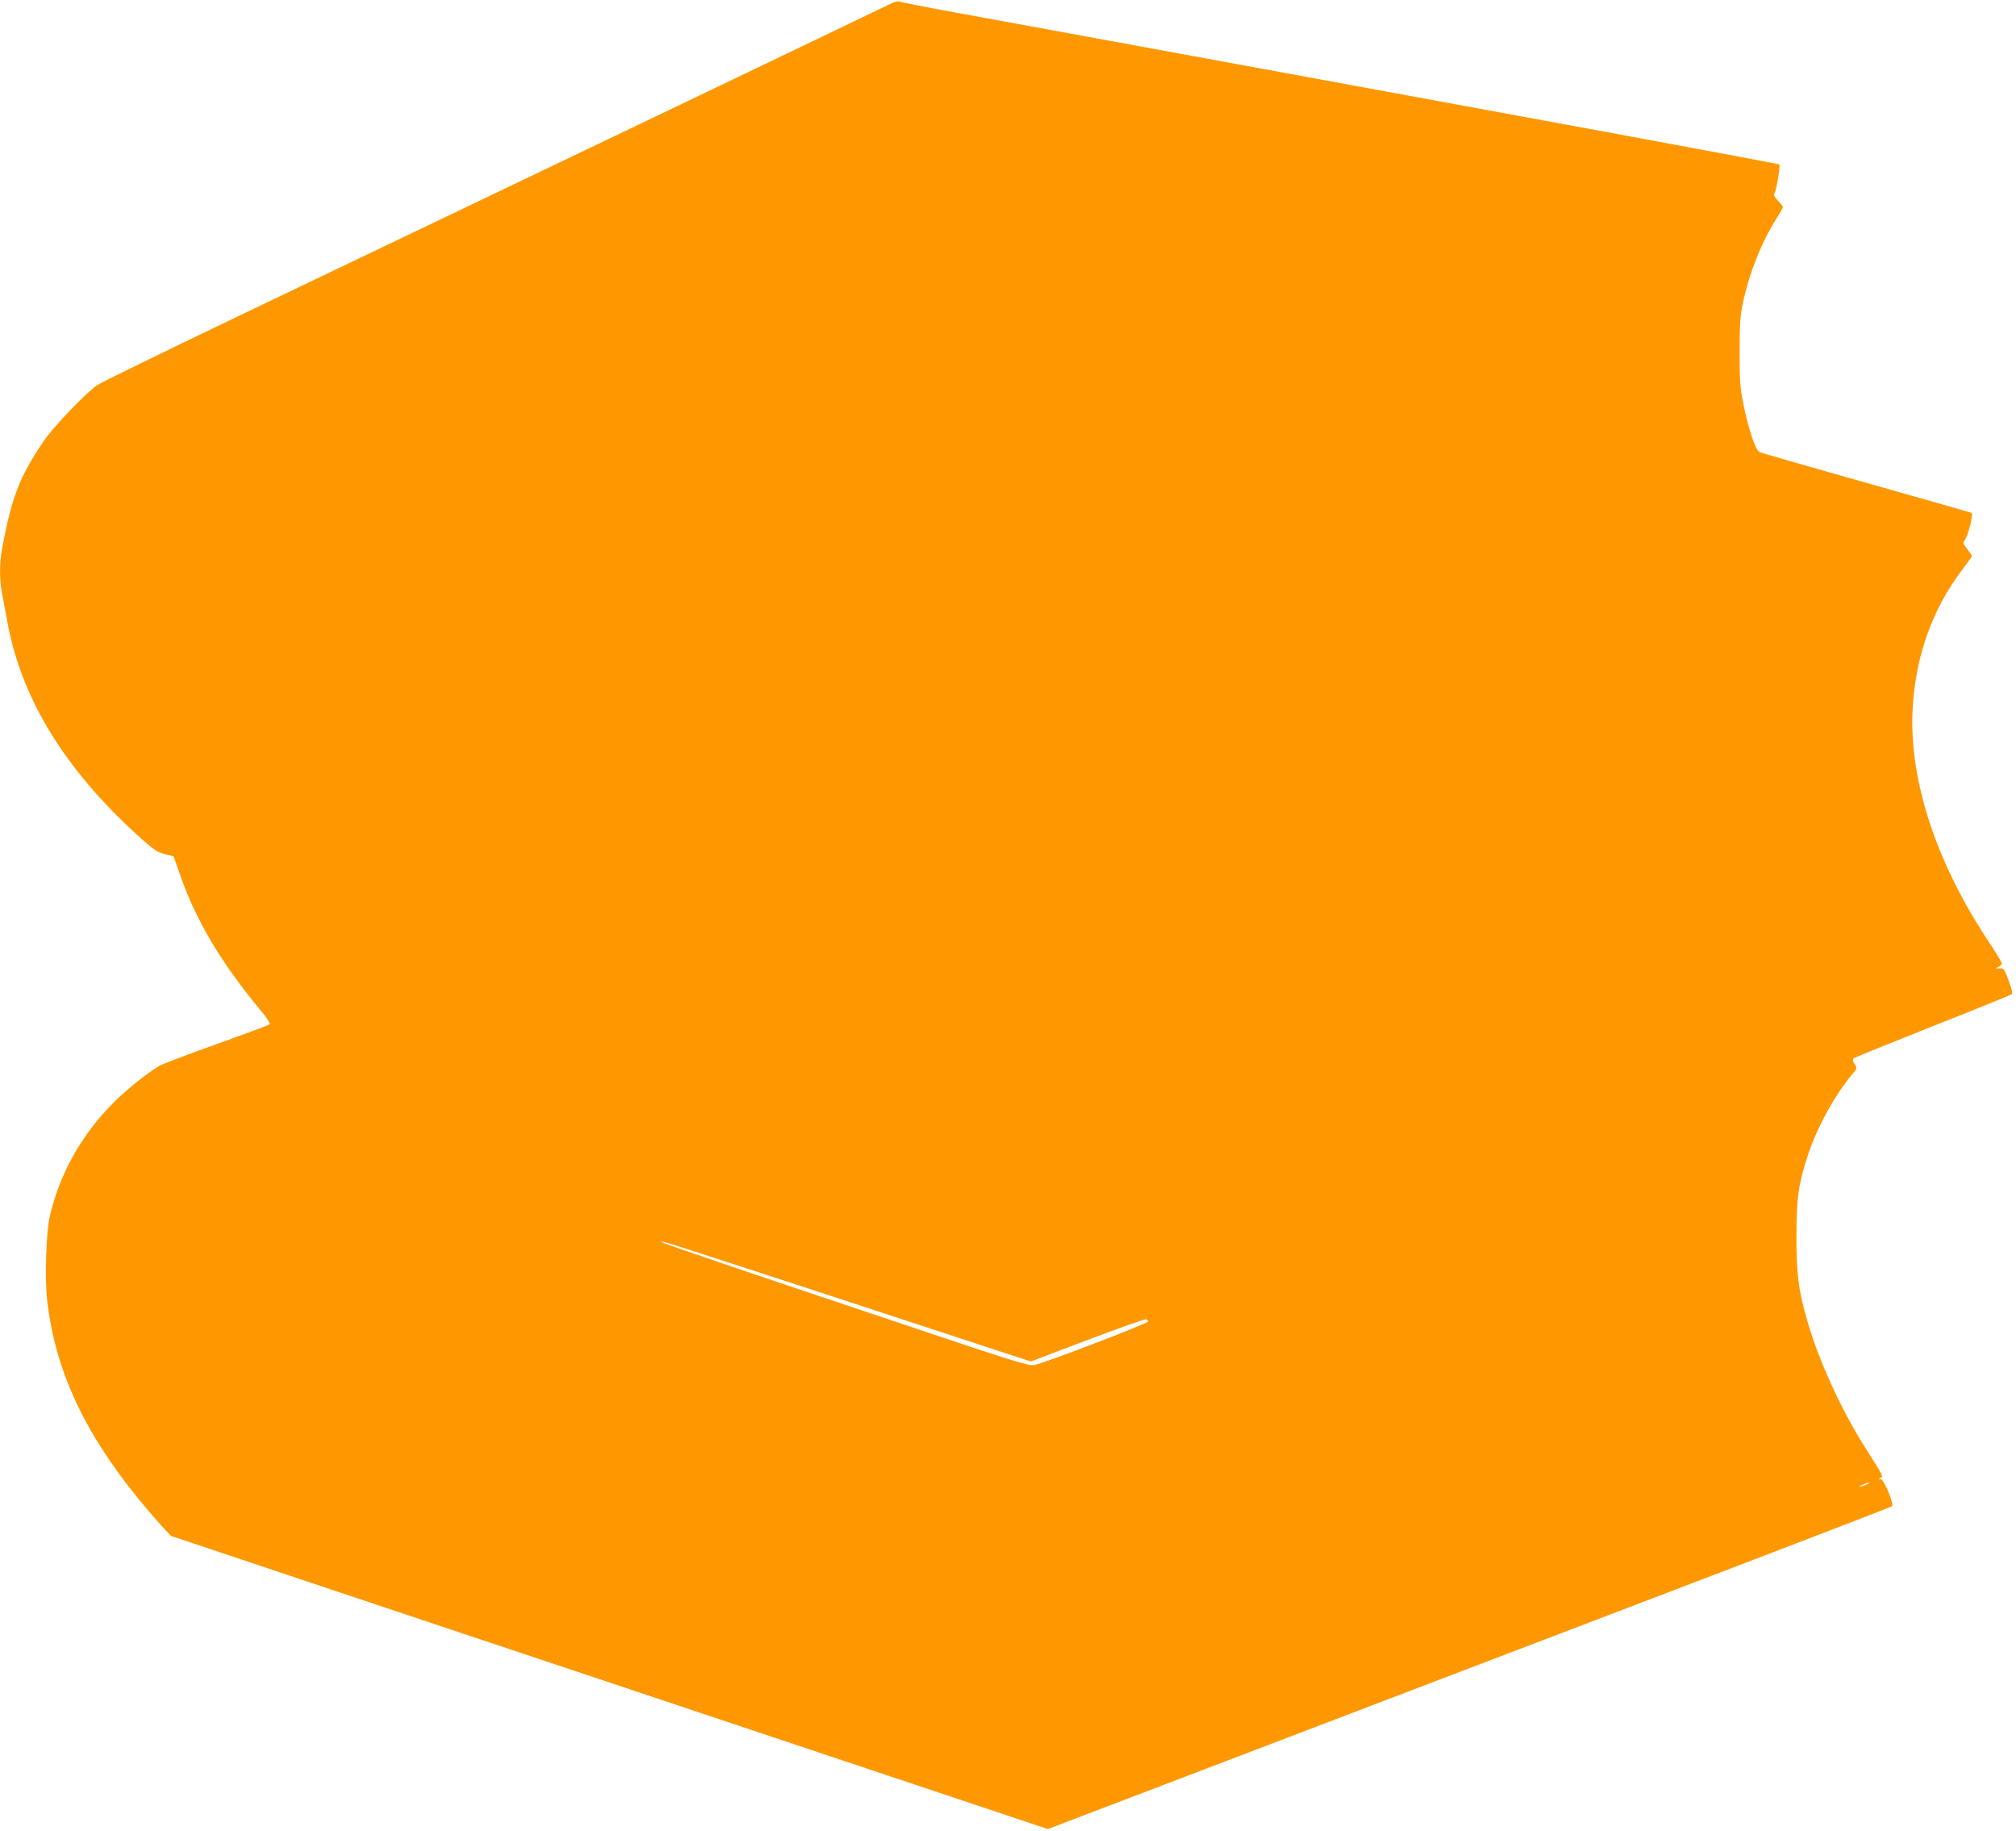 <?xml version="1.0" standalone="no"?>
<!DOCTYPE svg PUBLIC "-//W3C//DTD SVG 20010904//EN"
 "http://www.w3.org/TR/2001/REC-SVG-20010904/DTD/svg10.dtd">
<svg version="1.0" xmlns="http://www.w3.org/2000/svg"
 width="1280pt" height="1162pt" viewBox="0 0 1280 1162"
 preserveAspectRatio="xMidYMid meet">
<g transform="translate(0,1162) scale(0.1,-0.1)"
fill="#ff9800" stroke="none">
<path d="M5635 11587 c-53 -27 -1997 -958 -4185 -2004 -432 -207 -805 -390
-830 -406 -75 -50 -281 -265 -346 -362 -152 -225 -202 -355 -263 -691 -14 -75
-14 -181 -1 -253 6 -31 22 -118 36 -195 89 -487 360 -932 826 -1357 105 -95
125 -108 174 -121 l56 -13 42 -120 c99 -285 260 -556 503 -849 45 -53 71 -92
65 -98 -5 -5 -154 -60 -332 -124 -178 -63 -343 -126 -367 -139 -80 -47 -208
-150 -293 -235 -204 -204 -343 -453 -405 -726 -22 -95 -31 -392 -16 -524 50
-441 231 -836 577 -1260 51 -63 120 -143 151 -177 l58 -62 1500 -502 c825
-275 2078 -694 2784 -930 l1284 -429 981 374 c540 206 1744 665 2676 1021 932
355 1699 650 1703 654 14 14 -52 171 -71 171 -15 0 -15 2 -2 10 18 11 22 2
-100 195 -152 241 -292 548 -365 800 -56 193 -70 302 -69 540 0 242 13 333 75
520 58 173 171 378 280 507 31 37 32 38 14 64 -10 15 -13 30 -8 35 5 5 232 97
504 205 272 107 498 199 503 204 5 5 -3 41 -21 87 -28 74 -31 78 -59 76 -28
-1 -28 -1 -6 9 12 6 22 17 22 23 0 7 -36 66 -79 131 -336 504 -507 1022 -488
1469 15 339 124 649 317 900 33 44 60 82 60 86 0 3 -14 23 -30 44 -26 33 -28
40 -17 54 22 25 58 171 44 176 -7 3 -307 88 -667 190 -360 102 -665 189 -677
195 -27 11 -70 140 -105 310 -20 100 -23 144 -23 330 1 183 4 230 23 316 41
188 117 378 213 530 22 33 39 65 39 70 0 4 -14 22 -31 40 -25 25 -29 36 -21
50 12 24 37 173 29 180 -3 3 -506 97 -1119 210 -2535 466 -3077 565 -3918 719
-289 52 -534 99 -545 104 -15 6 -37 0 -80 -22z m-1111 -7948 c289 -93 1207
-394 1776 -581 l245 -80 359 136 c198 75 366 134 373 132 7 -3 13 -9 13 -14 0
-12 -673 -270 -725 -277 -34 -6 -149 30 -815 254 -966 323 -1542 519 -1548
526 -12 12 26 0 322 -96z m7336 -1438 c-8 -5 -26 -11 -40 -15 -21 -5 -20 -3 5
9 32 15 60 20 35 6z"/>
</g>
</svg>
